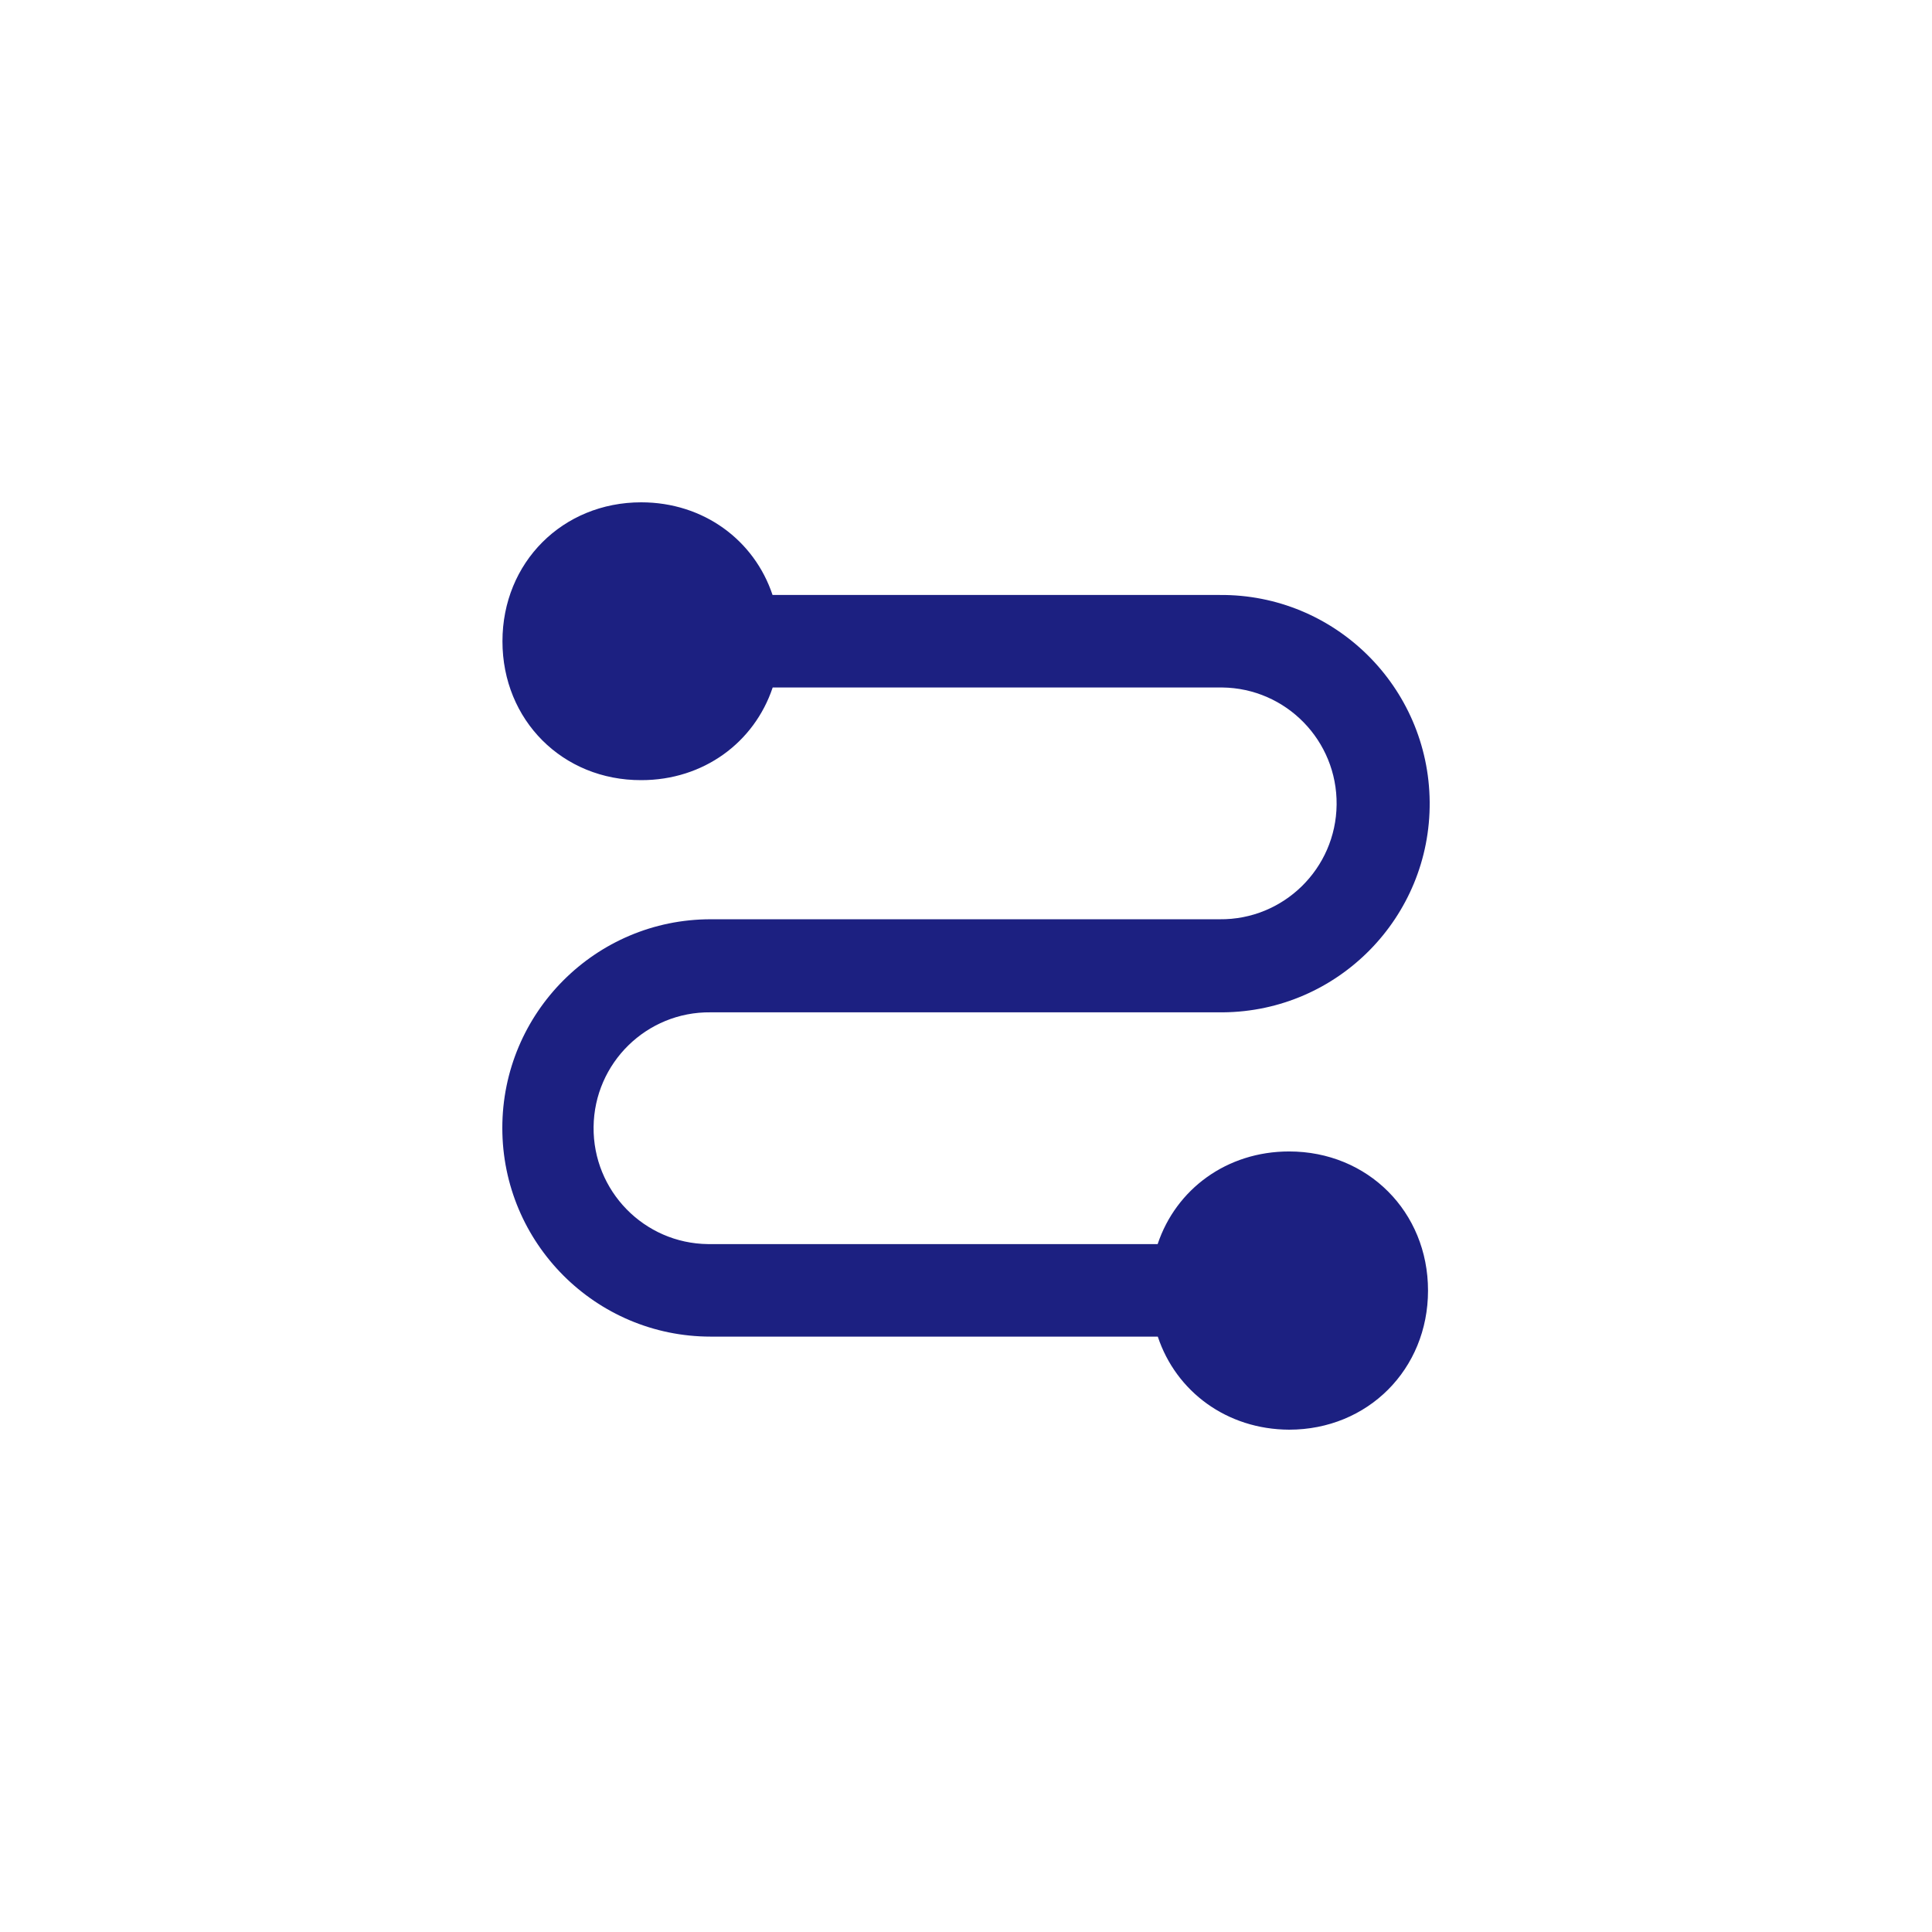 <svg width="100" height="100" viewBox="0 0 100 100" fill="none" xmlns="http://www.w3.org/2000/svg">
<path d="M59.927 69.183H36.783C30.831 69.183 26 64.344 26 58.382C26 52.419 30.831 47.581 36.783 47.581H63.131C66.434 47.616 69.148 44.962 69.183 41.647C69.219 38.338 66.569 35.62 63.259 35.584H39.994C39.042 38.431 36.414 40.38 33.196 40.38C29.119 40.394 26.007 37.271 26.007 33.194C26.007 29.116 29.119 26 33.189 26C36.414 26 39.042 27.957 39.987 30.796H63.131C69.084 30.746 73.95 35.549 74 41.511C74.049 47.474 69.254 52.348 63.301 52.398H36.776C33.473 52.362 30.759 55.016 30.724 58.332C30.688 61.641 33.338 64.359 36.648 64.394H59.92C60.872 61.548 63.5 59.599 66.725 59.599C70.796 59.599 73.914 62.722 73.914 66.799C73.914 70.876 70.796 74 66.725 74C63.5 73.986 60.872 72.029 59.927 69.183Z" fill="#1C2081"/>
</svg>

